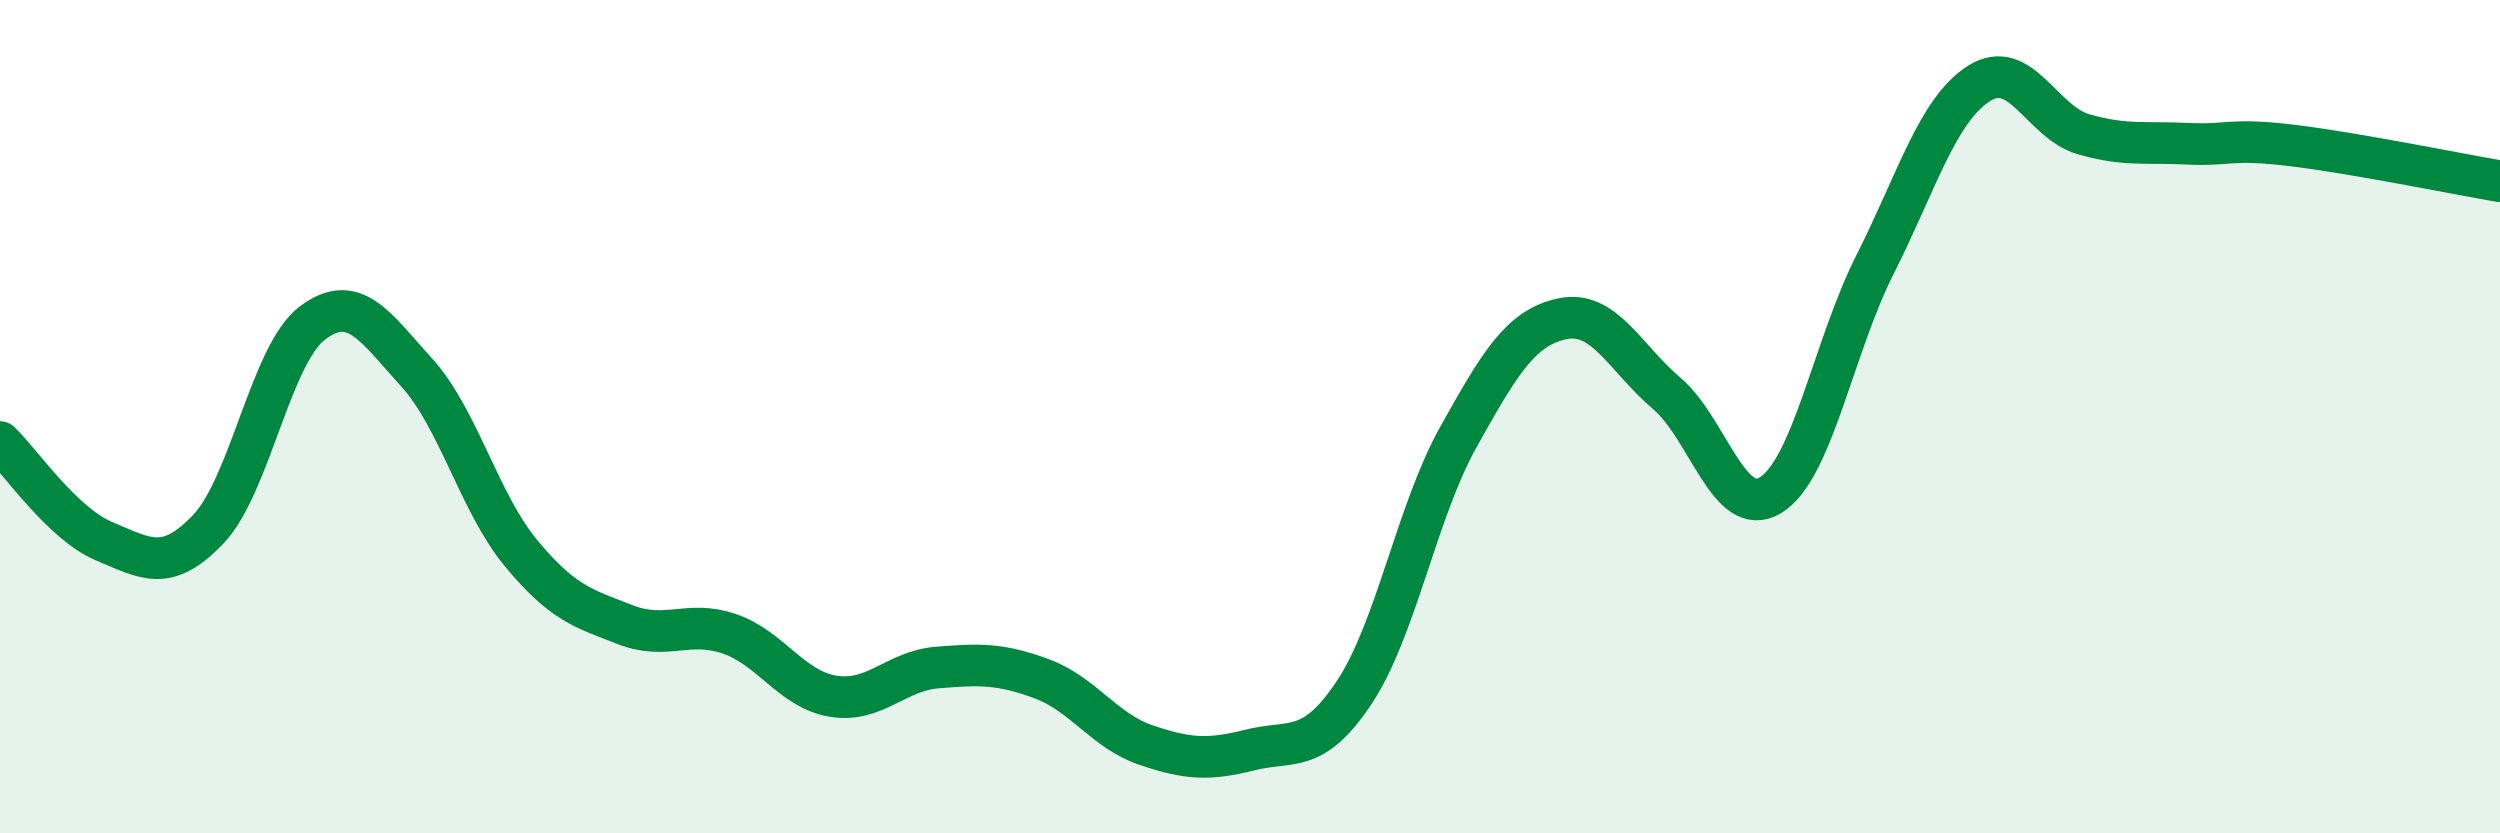
    <svg width="60" height="20" viewBox="0 0 60 20" xmlns="http://www.w3.org/2000/svg">
      <path
        d="M 0,10.61 C 0.5,11.09 1.5,12.57 2.5,12.99 C 3.5,13.41 4,13.75 5,12.7 C 6,11.65 6.5,8.5 7.5,7.75 C 8.5,7 9,7.84 10,8.94 C 11,10.04 11.5,12.06 12.5,13.27 C 13.5,14.48 14,14.6 15,14.99 C 16,15.38 16.5,14.87 17.5,15.21 C 18.5,15.55 19,16.55 20,16.71 C 21,16.87 21.5,16.1 22.5,16.02 C 23.5,15.94 24,15.92 25,16.29 C 26,16.66 26.5,17.54 27.5,17.88 C 28.5,18.22 29,18.25 30,18 C 31,17.75 31.5,18.12 32.5,16.62 C 33.5,15.12 34,12.28 35,10.49 C 36,8.7 36.5,7.86 37.5,7.65 C 38.5,7.44 39,8.59 40,9.44 C 41,10.29 41.5,12.5 42.5,11.88 C 43.5,11.26 44,8.33 45,6.35 C 46,4.37 46.5,2.63 47.5,2 C 48.5,1.37 49,2.93 50,3.22 C 51,3.51 51.5,3.4 52.5,3.45 C 53.5,3.5 53.5,3.31 55,3.49 C 56.5,3.67 59,4.18 60,4.35L60 20L0 20Z"
        fill="#008740"
        opacity="0.1"
        stroke-linecap="round"
        stroke-linejoin="round"
      />
      <path
        d="M 0,10.61 C 0.5,11.09 1.5,12.57 2.5,12.99 C 3.5,13.41 4,13.75 5,12.7 C 6,11.65 6.5,8.5 7.5,7.75 C 8.5,7 9,7.84 10,8.94 C 11,10.04 11.5,12.06 12.5,13.27 C 13.5,14.48 14,14.6 15,14.99 C 16,15.38 16.5,14.87 17.5,15.21 C 18.5,15.55 19,16.55 20,16.71 C 21,16.87 21.5,16.1 22.5,16.02 C 23.5,15.94 24,15.92 25,16.29 C 26,16.66 26.5,17.54 27.5,17.88 C 28.5,18.22 29,18.25 30,18 C 31,17.75 31.5,18.12 32.5,16.62 C 33.5,15.12 34,12.28 35,10.49 C 36,8.7 36.5,7.86 37.5,7.65 C 38.5,7.44 39,8.59 40,9.44 C 41,10.29 41.5,12.5 42.5,11.88 C 43.5,11.26 44,8.33 45,6.35 C 46,4.37 46.5,2.63 47.5,2 C 48.5,1.37 49,2.93 50,3.22 C 51,3.51 51.5,3.4 52.5,3.45 C 53.5,3.5 53.5,3.31 55,3.49 C 56.5,3.67 59,4.18 60,4.35"
        stroke="#008740"
        stroke-width="1"
        fill="none"
        stroke-linecap="round"
        stroke-linejoin="round"
      />
    </svg>
  